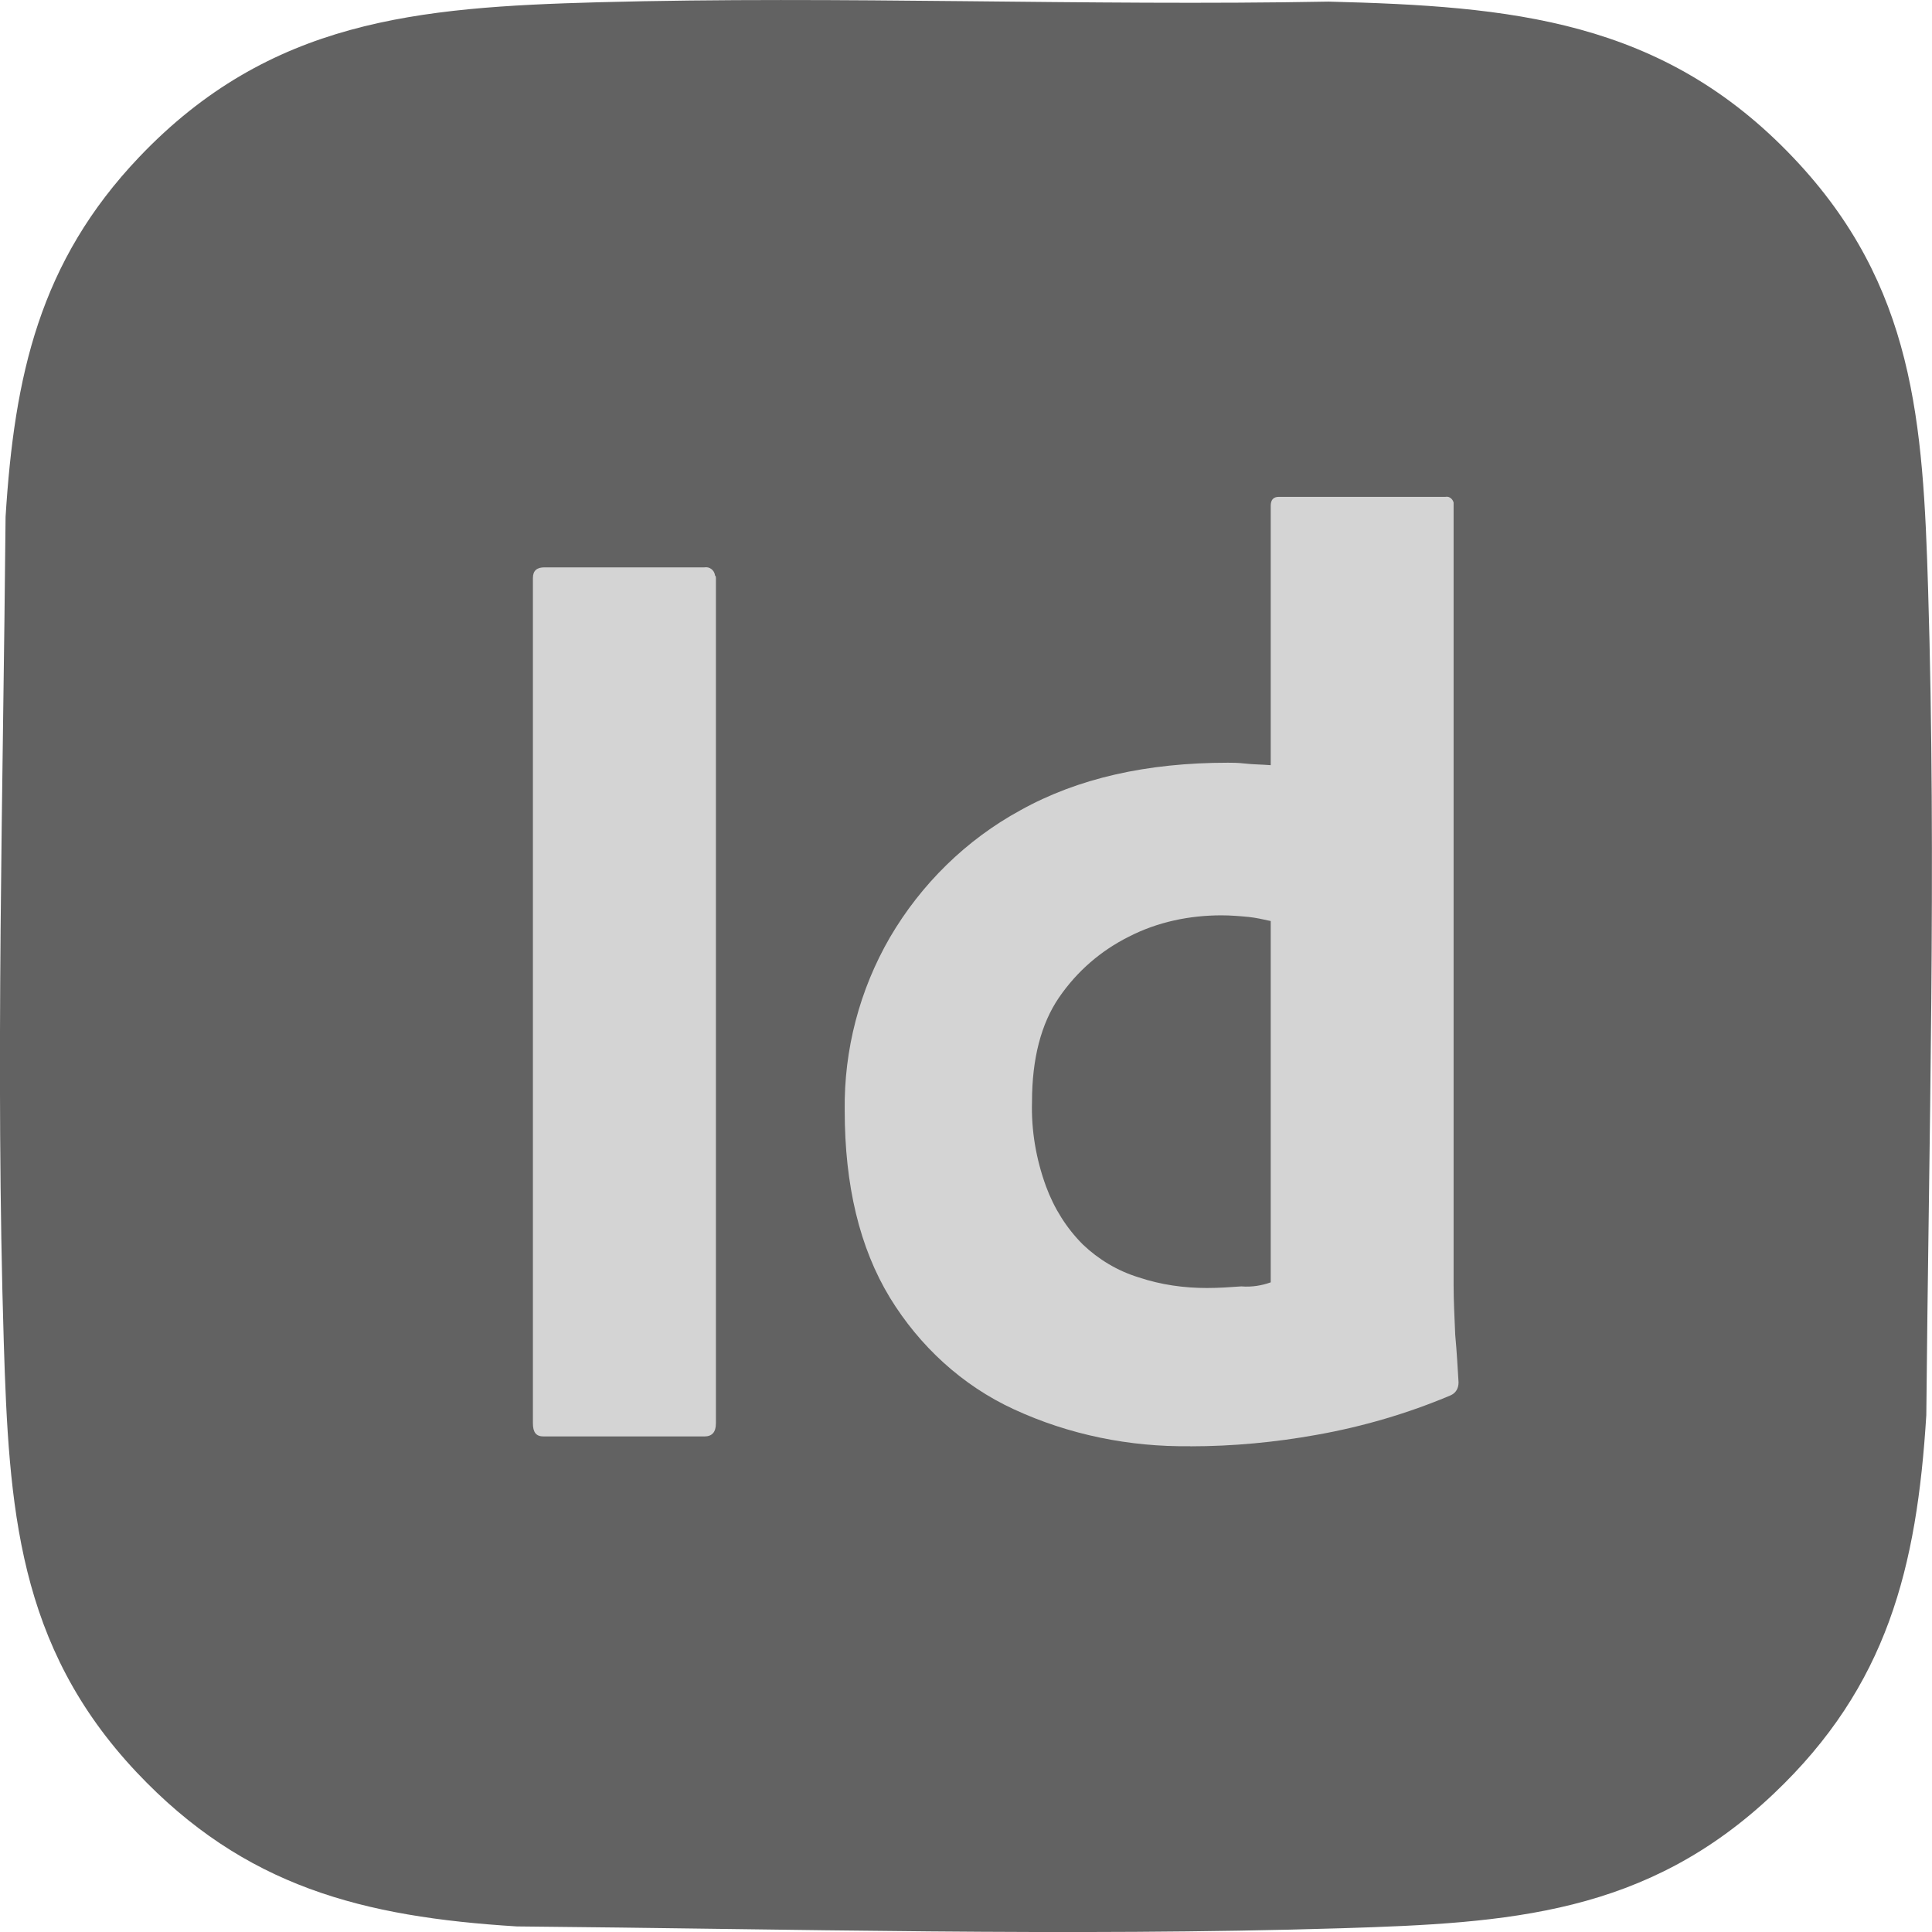 <?xml version="1.0" encoding="UTF-8"?>
<svg xmlns="http://www.w3.org/2000/svg" viewBox="0 0 180 180">
  <defs>
    <style>
      .cls-1 {
        fill: #d4d4d4;
      }

      .cls-2 {
        fill: #626262;
      }
    </style>
  </defs>
  <g id="Layer_2" data-name="Layer 2">
    <g id="_7f0r1N" data-name="7f0r1N">
      <path class="cls-2" d="M55.75.21c22.65-.61,45.37.36,68.03-.06,16.98.43,31.09,1.65,43.33,14.57,11.27,11.88,12.06,24.63,12.53,40.28.78,25.55.06,51.3-.17,76.84-.88,14.22-3.63,25.24-14.21,35.27-11.88,11.27-24.63,12.06-40.27,12.54-25.54.78-51.29.06-76.84-.17-14.34-.89-25.36-3.68-35.44-14.38C1.61,153.3.83,140.44.35,124.99c-.78-25.54-.06-51.3.17-76.84.82-13.16,3.16-23.76,12.45-33.52C25.14,1.85,38.9.67,55.75.21Z"/>
    </g>
  </g>
  <g id="Layer_1" data-name="Layer 1">
    <g id="vlpb">
      <path class="cls-1" d="M66.7,53.85v78.76c0,.84-.38,1.22-1.07,1.22h-14.99c-.69,0-.99-.38-.99-1.22V53.85c0-.69.38-.99,1.07-.99h14.91c.46-.08.92.23.99.76.08.08.08.15.08.23Z"/>
      <path class="cls-1" d="M110.9,134.74c-5.66.08-11.32-1.07-16.44-3.44-4.82-2.22-8.79-5.89-11.55-10.4-2.83-4.66-4.21-10.48-4.21-17.43-.08-5.66,1.38-11.24,4.21-16.13,2.91-4.97,7.11-9.1,12.16-11.85,5.35-2.98,11.78-4.43,19.34-4.43.38,0,.92,0,1.61.08s1.45.08,2.37.15v-24.16c0-.54.23-.84.76-.84h15.52c.38-.08.69.23.76.54v72.94c0,1.38.08,2.91.15,4.59.15,1.61.23,3.13.31,4.43,0,.54-.23.99-.76,1.22-3.98,1.68-8.18,2.91-12.46,3.67-3.82.69-7.8,1.07-11.78,1.07h0ZM118.39,119.45v-33.64c-.69-.15-1.38-.31-2.06-.38-.84-.08-1.68-.15-2.52-.15-2.98,0-5.96.61-8.64,1.99-2.6,1.3-4.82,3.21-6.5,5.66-1.68,2.45-2.52,5.73-2.52,9.71-.08,2.68.38,5.35,1.3,7.88.76,2.06,1.91,3.9,3.44,5.43,1.45,1.38,3.21,2.45,5.2,3.06,2.06.69,4.21.99,6.35.99,1.15,0,2.22-.08,3.21-.15.99.08,1.91-.08,2.75-.38h0Z"/>
    </g>
  </g>
</svg>